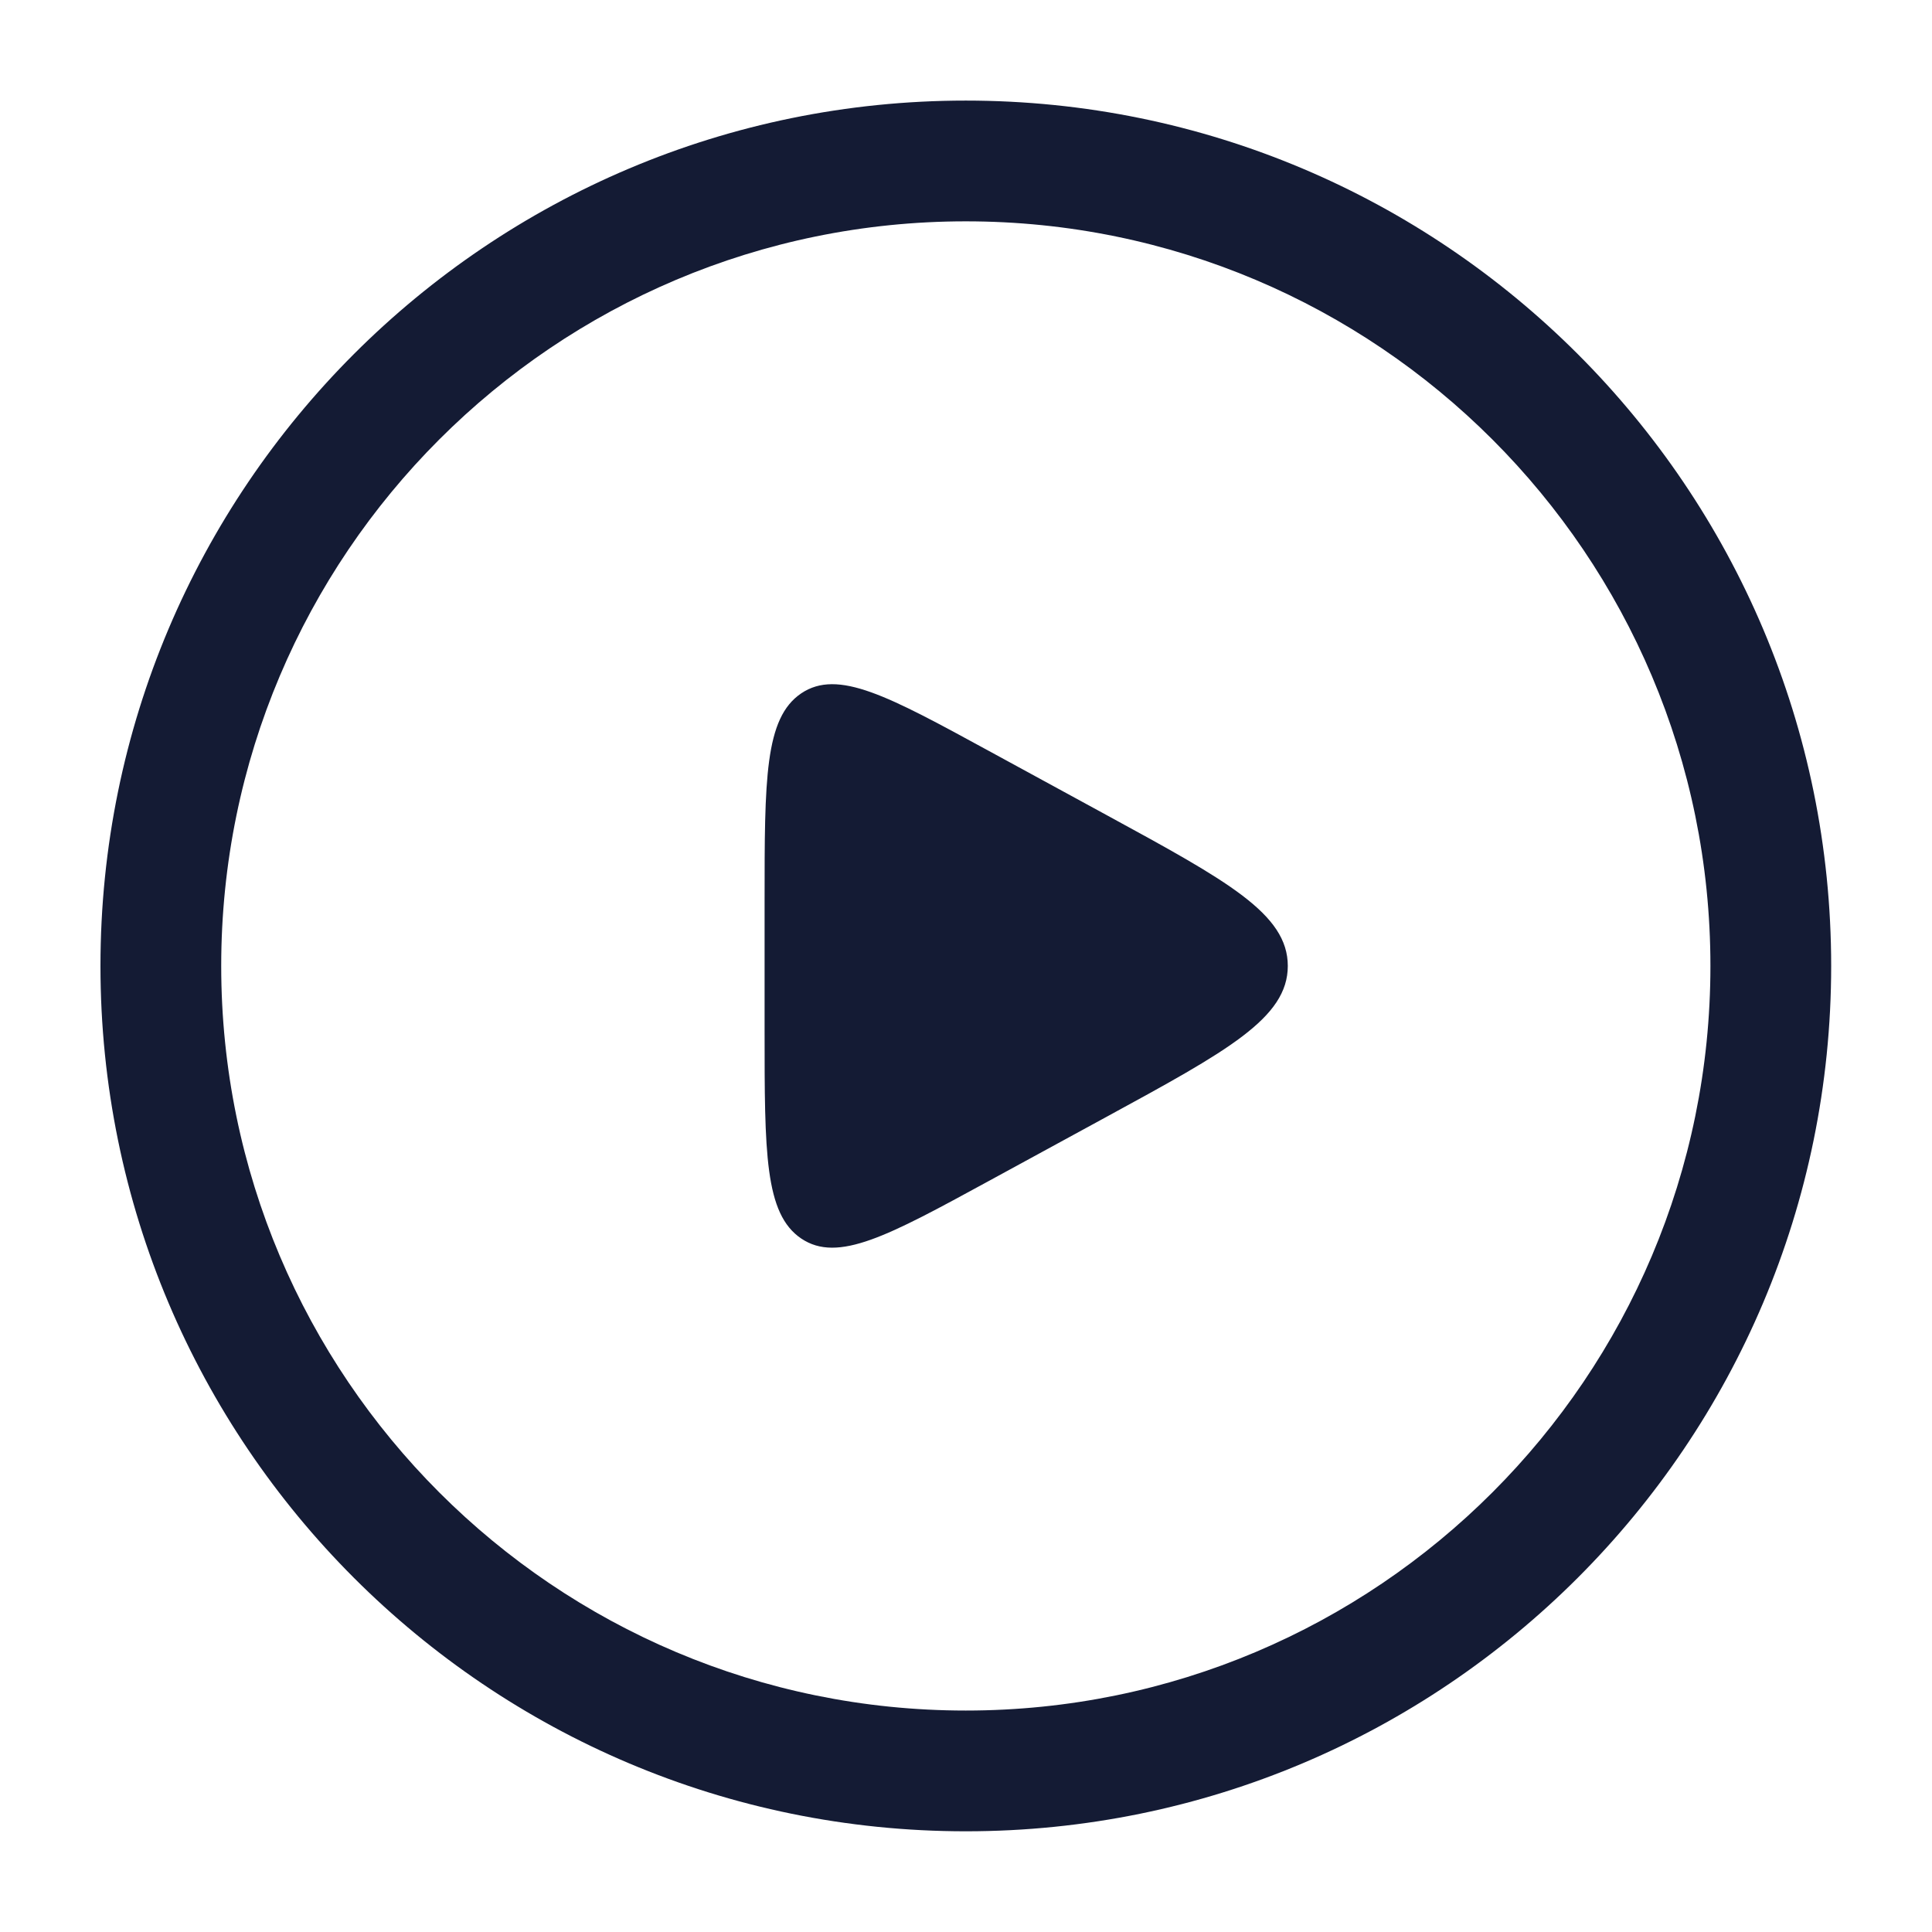 <svg width="32" height="32" viewBox="0 0 32 32" fill="none" xmlns="http://www.w3.org/2000/svg">
<path d="M15.997 1.666C23.913 1.666 30.33 8.083 30.33 15.999C30.33 23.915 23.913 30.332 15.997 30.332C8.081 30.332 1.664 23.915 1.664 15.999C1.664 8.083 8.081 1.666 15.997 1.666ZM15.997 3.666C9.186 3.666 3.664 9.188 3.664 15.999C3.664 22.811 9.186 28.332 15.997 28.332C22.809 28.332 28.33 22.811 28.33 15.999C28.33 9.188 22.809 3.666 15.997 3.666ZM13.271 11.484C13.879 11.075 14.71 11.528 16.372 12.434L18.33 13.501C20.33 14.591 21.33 15.136 21.33 15.999C21.33 16.862 20.33 17.407 18.33 18.497L16.372 19.564C14.71 20.47 13.879 20.923 13.271 20.514C12.664 20.104 12.664 19.092 12.664 17.066V14.932C12.664 12.906 12.664 11.894 13.271 11.484Z" fill="#141B34"/>
</svg>
